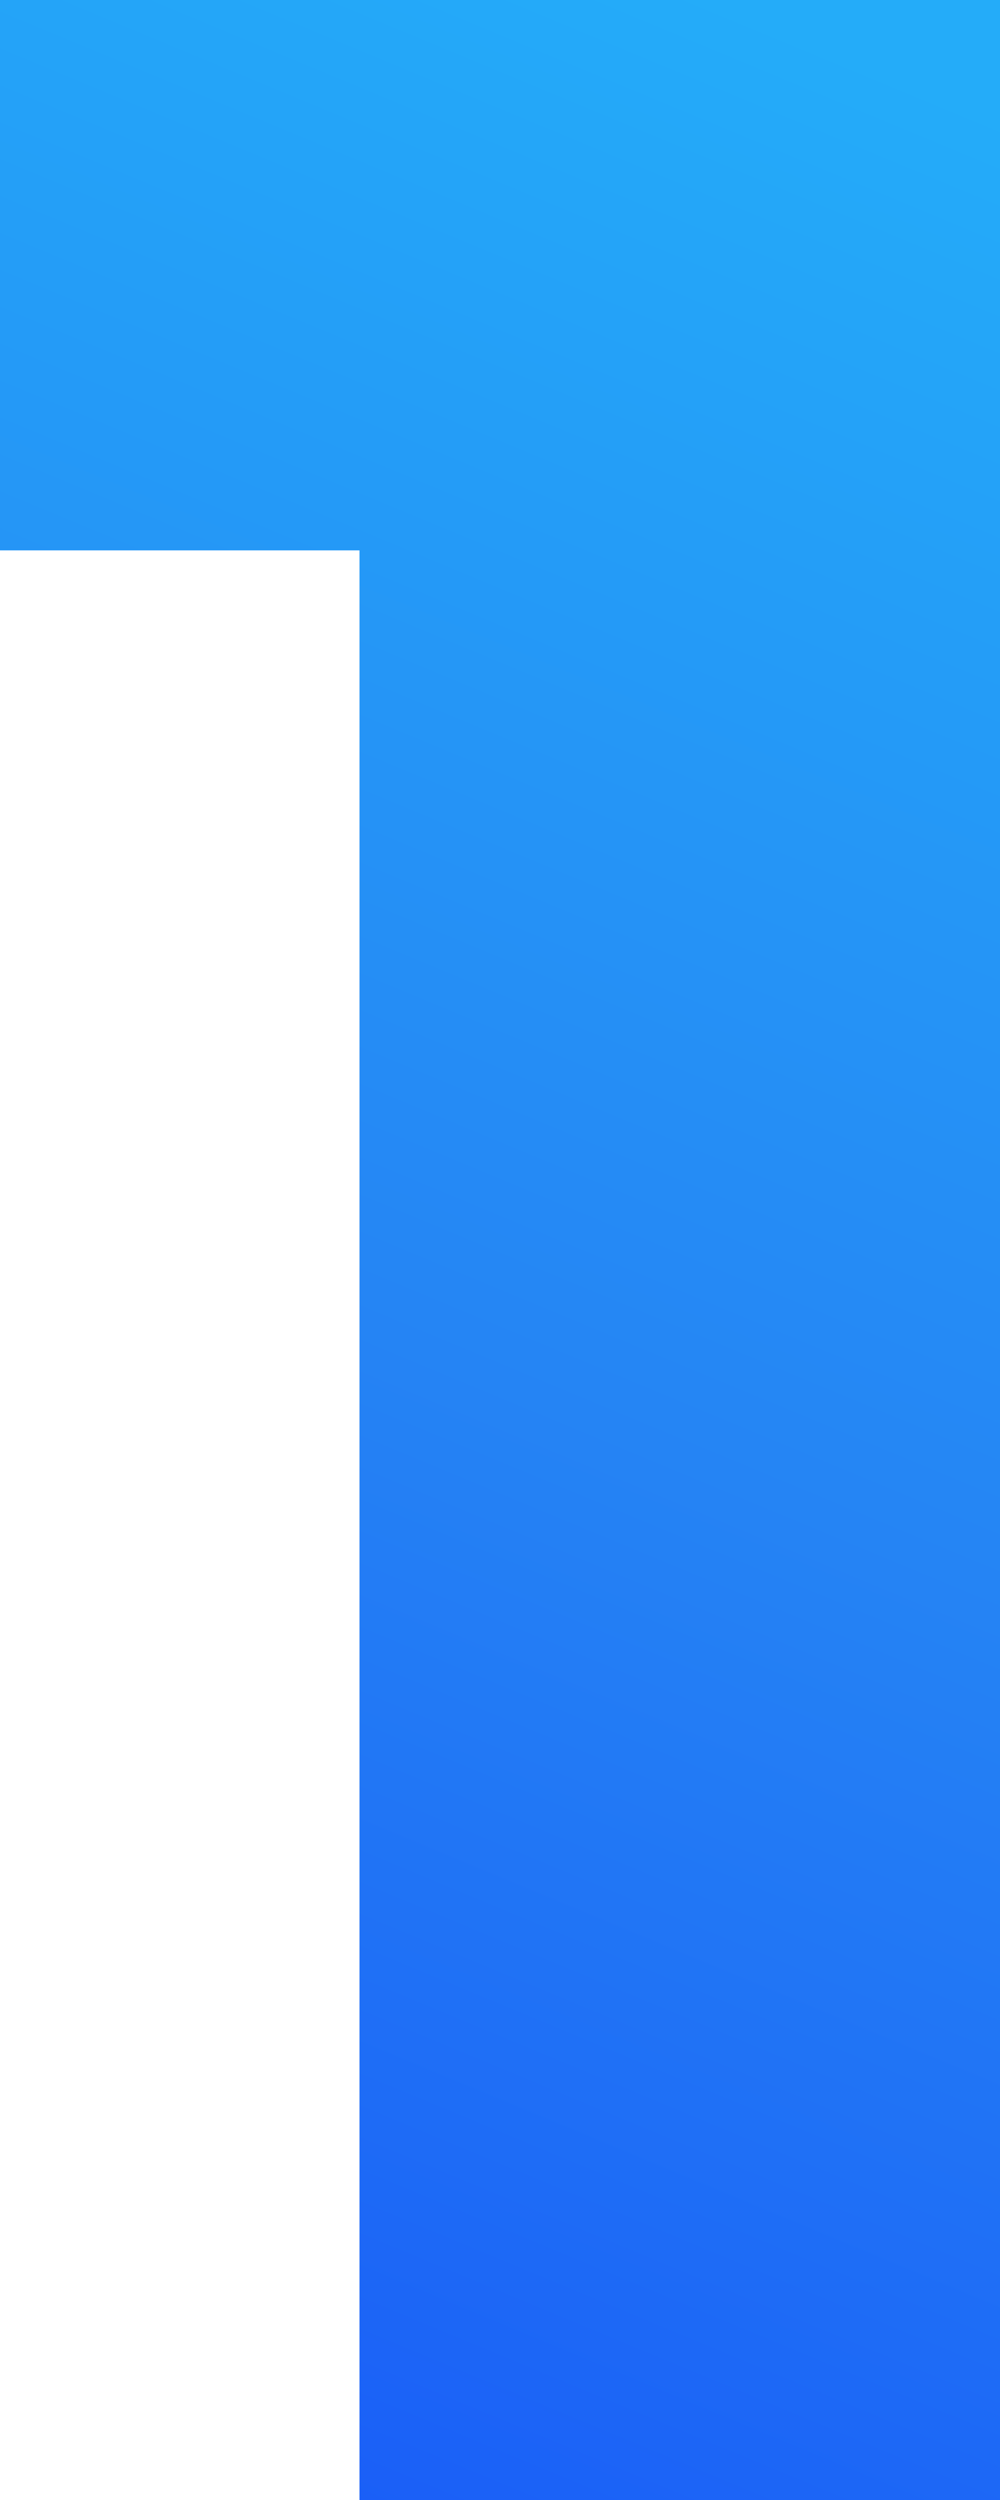<svg height="40" viewBox="0 0 16 40" width="16" xmlns="http://www.w3.org/2000/svg" xmlns:xlink="http://www.w3.org/1999/xlink">
    <linearGradient id="a" x1="58%" x2="42%" y1="0%" y2="100%">
        <stop offset="0" stop-color="#24acf9"/>
        <stop offset=".549" stop-color="#2584f4"/>
        <stop offset="1" stop-color="#1a5ef7"/>
    </linearGradient>
    <path d="m16 74v-40h-16v8.806h5.752v31.194z" fill="url(#a)" fill-rule="evenodd" transform="translate(0 -34)"/>
</svg>
